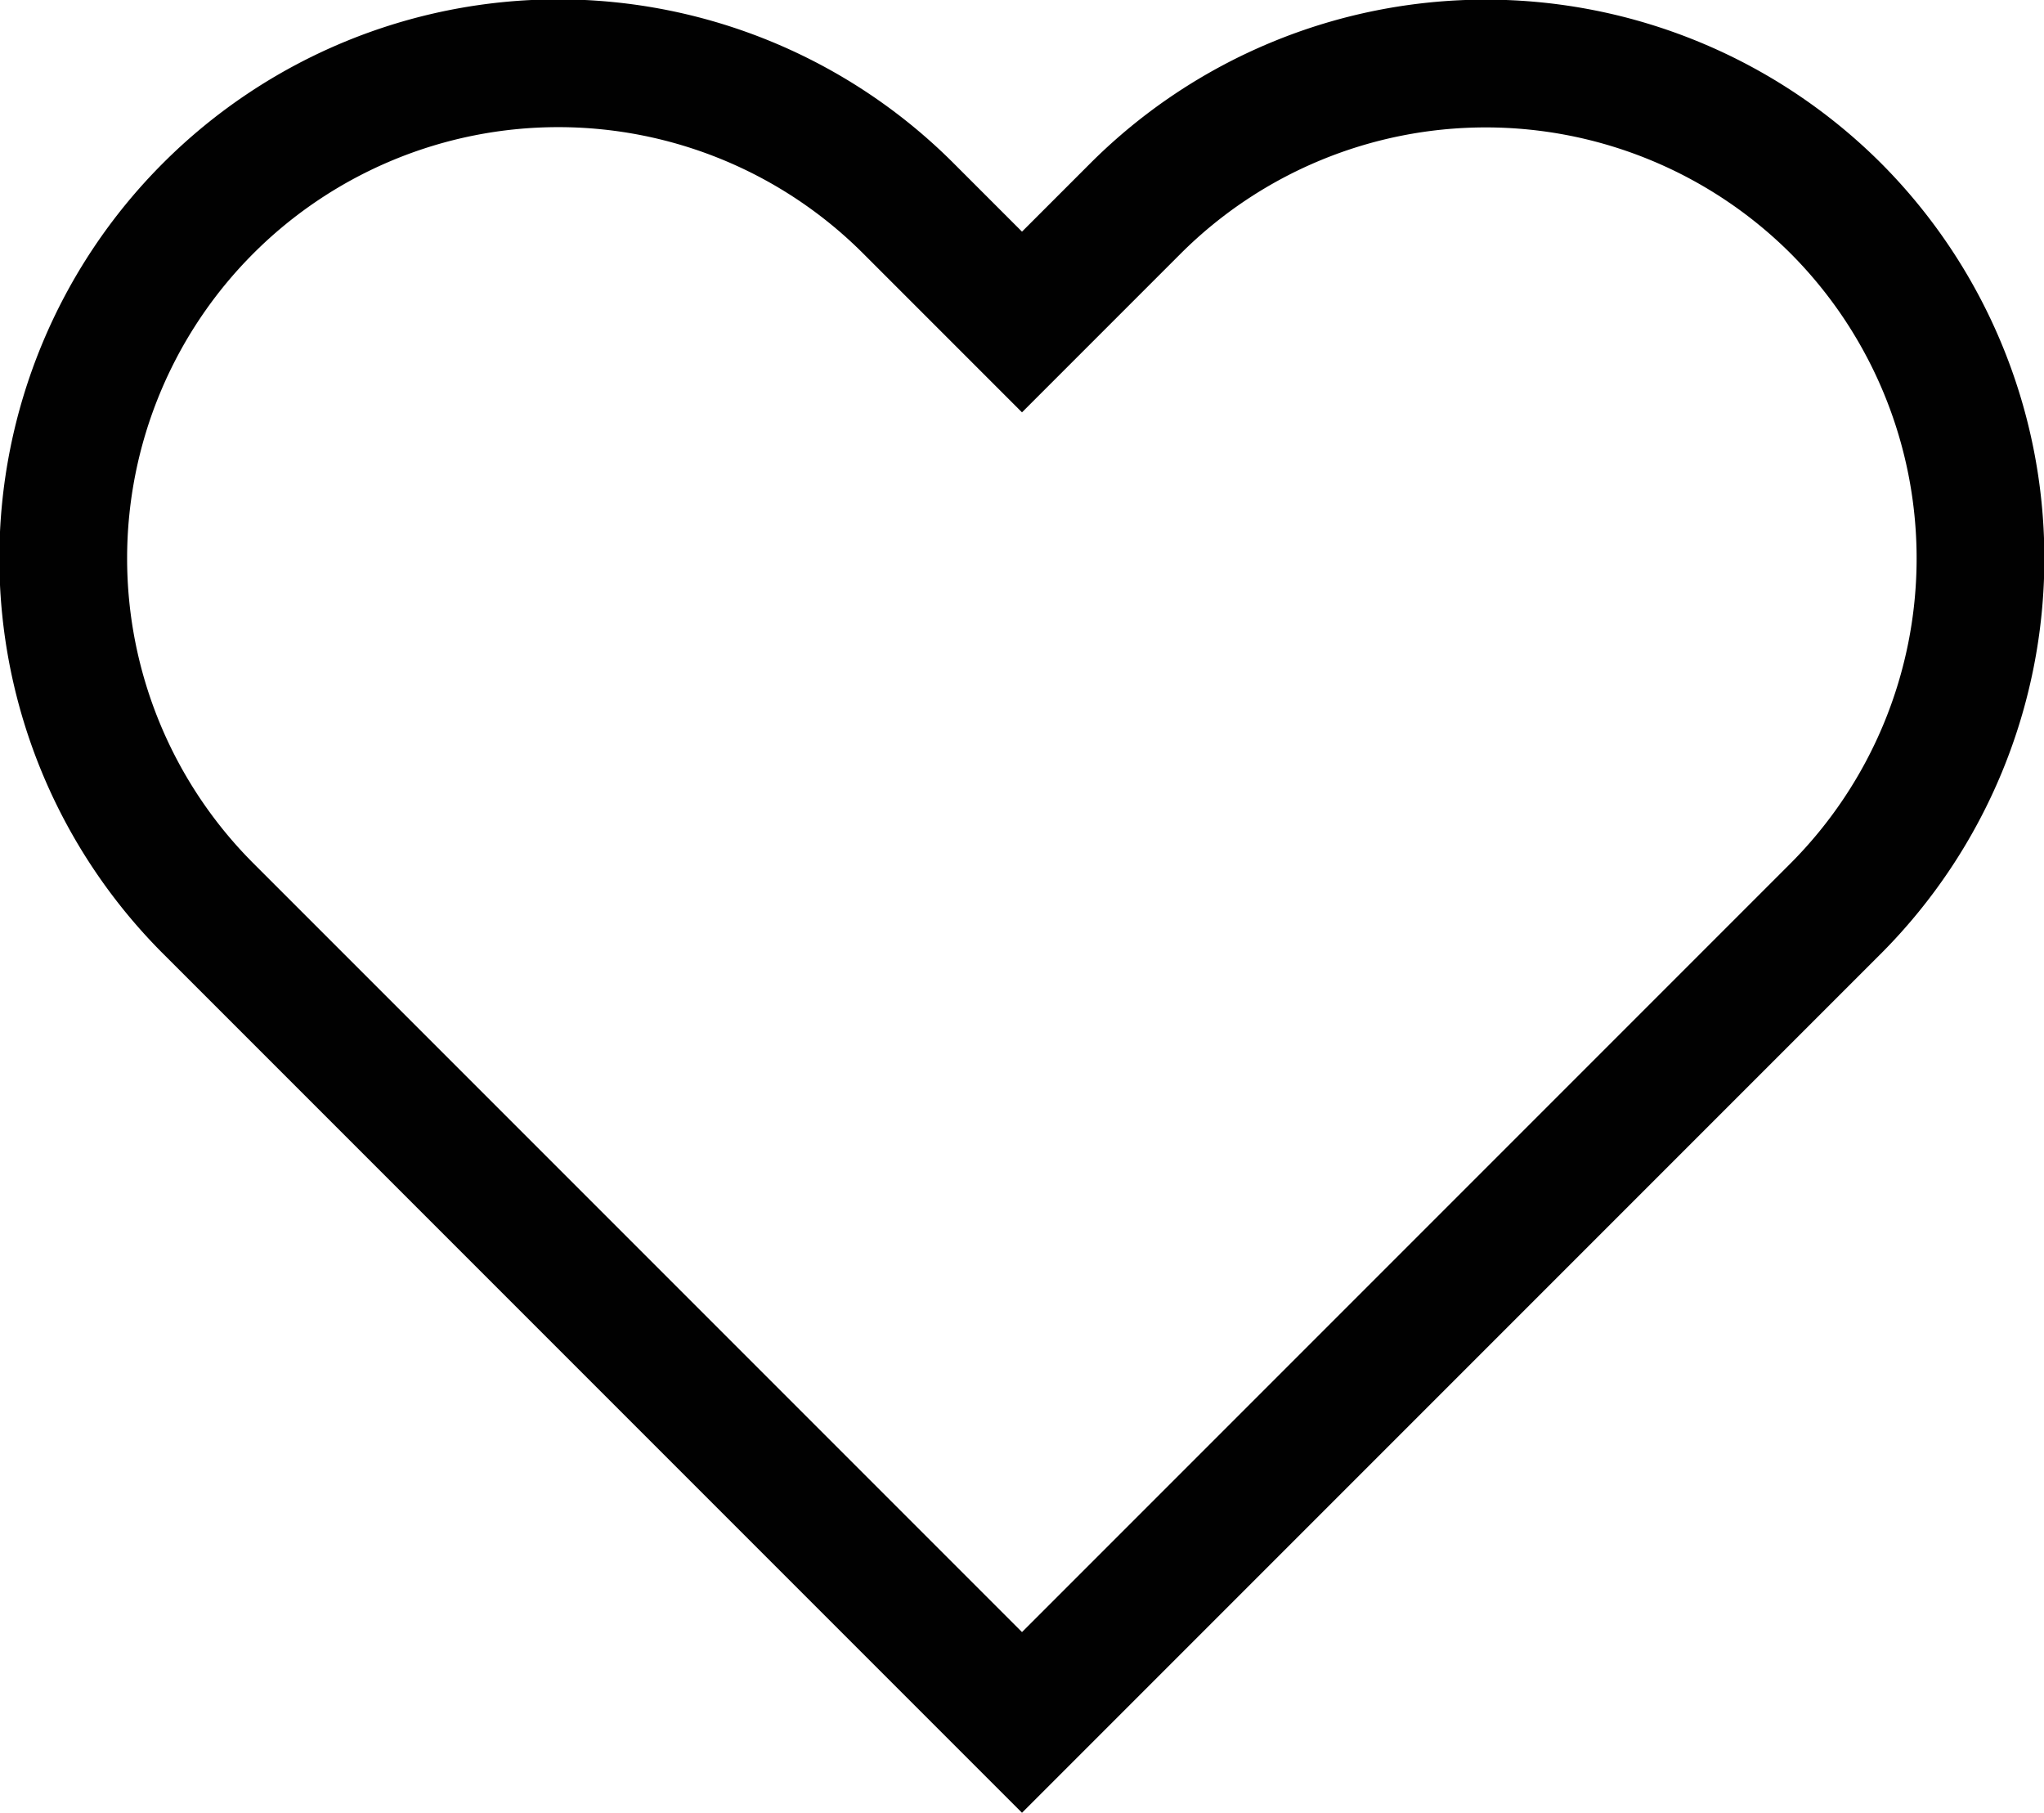 <svg id="Capa_1" data-name="Capa 1" xmlns="http://www.w3.org/2000/svg" viewBox="0 0 16 14.19"><defs><style>.cls-1{fill:none;stroke:#010101;stroke-miterlimit:10;}</style></defs><path class="cls-1" d="M14.37,1.63a3.88,3.88,0,0,0-5.48,0L8,2.52l-.89-.89A3.87,3.87,0,0,0,1.63,7.11L2.52,8,8,13.48,13.48,8l.89-.89A3.88,3.88,0,0,0,14.37,1.63Z"/></svg>